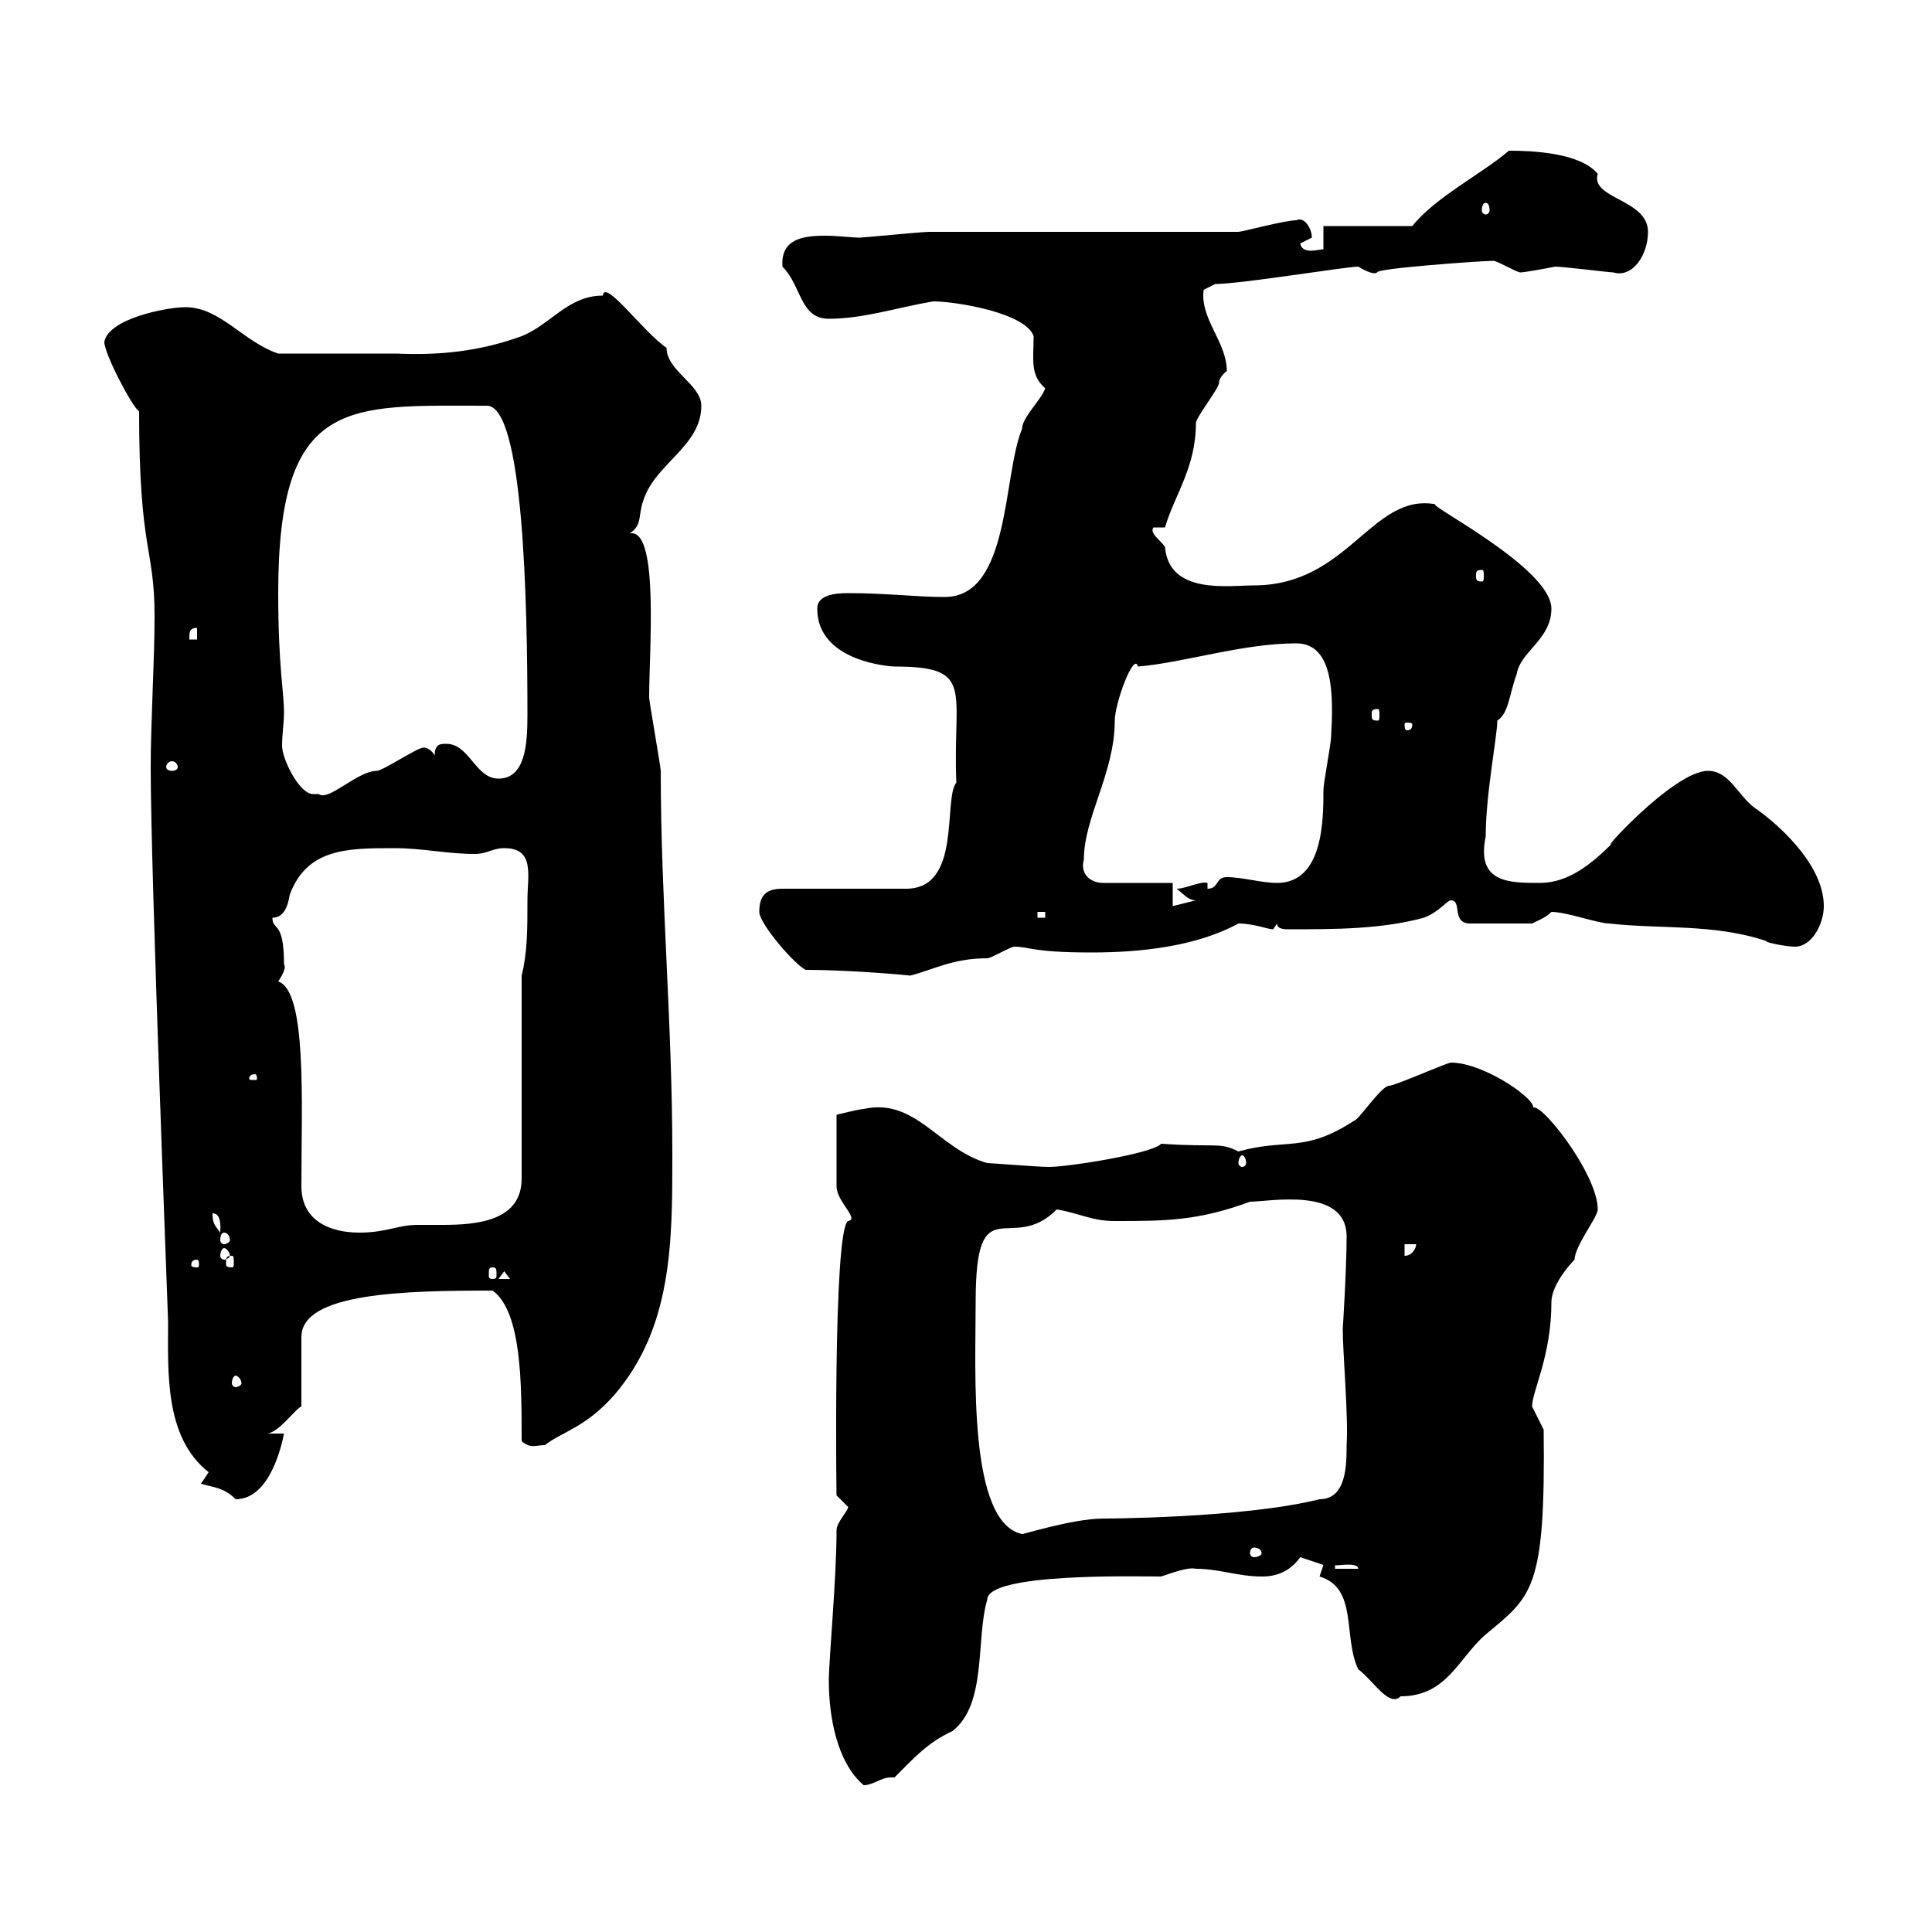 <svg xmlns="http://www.w3.org/2000/svg" xmlns:xlink="http://www.w3.org/1999/xlink" width="300" height="300"><path d="M128.70 261C128.70 266.40 129.90 273.60 134.10 277.20C135.60 277.20 136.80 276 138.30 276C138.30 276 138.60 276 138.90 276C141.90 273 144 270.60 147.90 268.80C153.30 264.60 151.50 254.40 153.30 248.40C153.30 244.20 176.40 244.80 180.30 244.80C182.10 244.20 184.50 243.30 185.70 243.60C189.30 243.60 192.30 244.80 195.90 244.80C196.80 244.80 199.80 244.80 201.90 241.80C201.90 241.80 205.50 243 205.50 243C205.50 243 204.90 244.80 204.90 244.80C210.90 246.60 208.50 254.10 210.90 259.20C213.30 261 215.70 265.20 217.50 263.40C224.70 263.40 226.50 257.40 230.70 253.80C237.90 247.80 240 246.90 239.70 222C239.70 222 237.90 218.40 237.90 218.40C237.90 216 240.90 210.60 240.90 202.20C240.90 199.80 243.30 196.80 244.50 195.60C244.50 193.50 248.10 189 248.10 187.80C248.10 182.10 238.50 170.10 237.90 172.20C239.40 171.30 230.70 165 225.30 165C224.70 165 216.60 168.60 215.70 168.60C214.50 168.60 210.90 174 210.30 174C202.50 179.10 199.80 176.70 192.30 178.80C189.30 177.30 189 178.20 180.30 177.60C179.10 179.10 165.90 181.20 162.90 181.20C161.10 181.20 153.90 180.60 153.30 180.60C145.80 178.50 142.20 170.40 134.10 172.20C133.50 172.20 129.90 173.10 129.90 173.10L129.90 184.20C129.90 186.60 133.50 189.30 131.70 189.60C129.30 190.80 129.90 234.30 129.90 232.20C129.90 232.20 131.70 234 131.70 234C131.70 234.60 129.90 236.40 129.90 237.60C129.90 245.10 128.70 257.70 128.70 261ZM207.30 243C207 243.30 210.90 242.40 210.90 243.60L207.30 243.60ZM195.90 241.20C195.90 241.50 195.30 241.80 194.70 241.80C194.40 241.80 194.10 241.50 194.10 241.20C194.10 240.60 194.40 240.30 194.70 240.30C195.30 240.30 195.90 240.60 195.90 241.20ZM151.50 202.20C151.50 183.90 156.90 195 164.10 187.80C167.70 188.40 169.50 189.60 173.10 189.60C180.90 189.60 186 189.60 194.10 186.60C197.10 186.60 209.10 184.20 209.10 192C209.10 197.10 208.50 206.40 208.50 206.40C208.50 210 209.40 220.20 209.10 224.40C209.10 227.40 209.10 232.80 204.90 232.80C192.90 235.80 170.70 235.80 171.30 235.80C166.50 235.80 158.10 238.50 158.70 238.20C150.30 236.40 151.50 213 151.50 202.20ZM31.20 230.40C33.30 231 34.80 231 36.60 232.80C42 232.80 43.80 224.10 44.10 222.60L41.40 222.60C43.20 222.60 45.90 218.70 46.80 218.40L46.80 207.60C46.80 200.70 63 200.40 76.50 200.40C81 203.70 81 214.80 81 223.80C82.50 225 83.10 224.40 84.60 224.40C87.30 222.30 90.90 221.70 95.40 216.60C104.40 206.10 104.40 192.90 104.40 179.40C104.40 158.70 102.60 139.80 102.60 119.70C102.60 119.10 100.80 108.90 100.80 108.30C100.80 101.10 102.30 82.80 98.10 82.80C97.80 82.80 97.50 82.80 97.20 83.10C99.90 81.90 99 80.10 99.90 77.70C101.70 72 108.90 69.30 108.90 63C108.90 59.70 103.50 57.60 103.50 54C99.90 51.60 93.90 43.20 93.60 45.90C88.20 45.90 85.50 50.40 81 52.20C74.40 54.60 68.10 55.20 61.50 54.90C56.40 54.90 50.10 54.90 43.20 54.90C37.80 53.10 34.20 47.70 28.80 47.70C25.80 47.70 16.80 49.50 16.20 53.10C16.20 54.90 20.40 63 21.60 63.90C21.60 85.80 24 84.90 24 95.70C24 102.60 23.40 112.20 23.40 119.10C23.40 135.90 26.10 204.30 26.10 205.20C26.10 213 25.50 223.20 32.40 228.60ZM36.60 213.60C36.90 213.60 37.50 214.20 37.50 214.80C37.50 215.10 36.90 215.40 36.60 215.40C36.30 215.40 36 215.10 36 214.80C36 214.20 36.30 213.60 36.60 213.60ZM78.30 197.40L79.20 198.60L77.40 198.60ZM76.50 196.80C77.10 196.80 77.10 197.10 77.10 198C77.10 198.30 77.10 198.60 76.50 198.60C75.90 198.60 75.90 198.30 75.90 198C75.90 197.10 75.90 196.80 76.50 196.80ZM30.60 195.60C30.90 195.60 30.90 196.20 30.90 196.50C30.90 196.50 30.90 196.80 30.60 196.80C29.70 196.80 29.70 196.50 29.70 196.50C29.70 196.20 29.70 195.60 30.60 195.60ZM36 195C36.30 195 36.30 195.30 36.30 196.20C36.30 196.50 36.30 196.80 36 196.80C35.10 196.80 35.10 196.50 35.10 196.20C35.10 195.30 35.10 195 36 195ZM34.80 193.80C35.10 193.80 35.70 194.40 35.70 195C35.70 195.30 35.10 195.60 34.80 195.60C34.50 195.60 34.20 195.30 34.20 195C34.20 194.40 34.50 193.80 34.80 193.80ZM218.10 193.20L219.90 193.20C219.90 193.80 219.30 195 218.10 195ZM34.80 191.40C35.10 191.40 35.70 191.70 35.70 192.60C35.70 192.90 35.10 193.20 34.80 193.20C34.50 193.20 34.20 192.90 34.20 192.60C34.20 191.70 34.50 191.40 34.80 191.40ZM33 188.40C34.50 188.40 34.20 190.80 34.20 191.40C33.30 190.20 33 189.90 33 188.40ZM46.80 184.20C46.80 171.30 47.70 153.90 43.20 152.40C45 149.70 43.80 149.70 44.10 149.70C44.10 142.80 42.30 144.60 42.30 142.50C44.10 142.50 44.70 140.70 45 138.90C47.70 131.70 54 131.70 61.20 131.70C65.70 131.70 69.30 132.60 73.80 132.60C75.60 132.60 76.50 131.70 78.30 131.70C83.10 131.70 81.90 135.90 81.90 139.80C81.90 144.30 81.90 147.90 81 151.50L81 183C81 189.60 74.10 190.20 68.70 190.20C67.20 190.20 65.70 190.20 64.80 190.20C61.80 190.20 60 191.40 55.80 191.40C51.30 191.40 46.80 189.60 46.80 184.20ZM192.90 179.40C193.20 179.40 193.50 180 193.50 180.60C193.50 180.90 193.20 181.20 192.90 181.20C192.60 181.20 192.30 180.90 192.30 180.60C192.30 180 192.60 179.40 192.90 179.40ZM39.60 166.80C39.90 166.80 39.90 167.40 39.90 167.40C39.90 167.70 39.90 167.70 39.60 167.70C38.70 167.70 38.70 167.70 38.70 167.40C38.70 167.40 38.70 166.80 39.60 166.80ZM125.10 150.60C132.30 150.60 141.90 151.50 141.30 151.50C144.90 150.60 147.90 148.80 153.30 148.80C153.90 148.80 156.90 147 157.50 147C159.90 147 160.20 147.90 169.50 147.90C177 147.90 185.70 147 192.30 143.40C194.70 143.40 196.80 144.30 197.70 144.30C197.70 144.30 198.30 143.40 198.30 143.40C198.30 144.30 199.50 144.30 200.10 144.30C207.30 144.30 214.50 144.30 221.10 142.50C223.50 141.60 224.70 139.80 225.30 139.80C227.10 139.80 225.30 143.40 228.30 143.40L237.90 143.40C239.10 142.80 240 142.50 240.90 141.60C243.30 141.60 248.10 143.40 249.90 143.40C257.70 144.30 266.10 143.40 274.20 146.10C274.20 146.40 277.50 147 278.70 147C281.40 147 283.20 143.40 283.20 140.70C283.20 133.80 275.10 127.20 272.40 125.40C269.70 123.30 268.50 119.70 265.20 119.70C259.80 119.70 247.50 133.50 250.50 130.80C247.20 134.10 243.60 137.10 239.10 137.10C234.30 137.10 229.20 137.10 230.70 129.90C230.70 123.30 232.50 114.30 232.50 111.90C234.30 110.70 234.30 108 235.50 104.70C236.10 101.10 240.90 99.30 240.90 94.50C240.90 88.20 221.40 78.30 222.90 78.30C213 76.50 209.40 90.90 194.70 90.90C190.80 90.90 181.50 92.40 180.90 84.90C180 83.70 178.50 82.80 179.10 81.90L180.90 81.90C182.40 76.80 185.70 72.60 185.70 65.70C185.70 64.80 189.30 60.30 189.30 59.40C189.30 58.50 190.50 57.60 190.50 57.60C190.50 53.10 186.30 49.50 186.90 45C186.90 45 188.70 44.10 188.70 44.10C192.60 44.10 209.10 41.40 210.90 41.40C213.90 43.20 213.90 42 213.90 42.30C213.30 41.70 230.10 40.50 231.90 40.50C232.50 40.50 235.50 42.30 236.10 42.30C236.70 42.30 240 41.70 241.50 41.40C242.70 41.40 249.90 42.30 250.50 42.30C253.50 43.20 255.90 39.60 255.90 36C255.90 30.90 246.90 30.90 248.10 27C245.40 23.70 237.90 23.40 234.30 23.40C230.10 27 222.90 30.60 219.30 35.10L205.50 35.10L205.50 38.70C204.90 38.70 202.20 39.60 201.90 37.80L203.70 36.90C203.70 35.40 202.50 33.60 201.30 34.20C199.50 34.20 192.90 36 192.30 36C184.50 36 151.50 36 144.30 36C143.10 36 134.10 36.90 133.50 36.90C132.30 36.90 130.20 36.60 128.10 36.60C124.50 36.60 121.20 37.20 121.50 41.40C124.50 44.40 124.20 49.50 128.70 49.50C134.10 49.50 139.50 47.70 144.90 46.80C148.50 46.80 159.30 48.60 160.50 52.20C160.50 55.80 159.90 58.20 162.30 60.30C161.70 62.10 158.70 64.80 158.70 66.60C155.70 73.80 156.90 92.70 146.70 92.70C142.20 92.70 137.70 92.10 131.70 92.10C129.60 92.10 126.90 92.40 126.90 94.50C126.90 102.90 138.60 103.50 138.90 103.50C151.50 103.50 147.90 107.10 148.50 121.50C146.40 124.20 149.40 138 140.70 138L121.50 138C119.10 138 117.90 138.90 117.90 141.60C117.90 143.40 123.30 149.70 125.10 150.60ZM161.10 141.60L162.30 141.60L162.30 142.50L161.10 142.50ZM182.10 137.10L171.30 137.10C169.20 137.10 167.70 135.60 168.30 133.50C168.30 126.90 173.10 120 173.10 111.90C173.10 109.20 176.10 101.10 176.70 103.50C183.90 102.90 192.90 99.90 201.30 99.90C207.30 99.90 207 108.60 206.70 114.30C206.70 115.50 205.50 121.50 205.50 122.70C205.50 127.20 205.50 137.10 198.30 137.10C195.90 137.10 192.90 136.20 190.50 136.20C188.70 136.20 189.30 138 187.50 138L187.50 137.10C186.30 136.80 184.20 138 182.70 138C183.90 138.90 184.50 139.80 185.70 139.80L182.10 140.70ZM43.20 92.10C43.20 61.50 54 63 75.60 63C81.30 63 81.90 93.60 81.90 111C81.90 115.50 81.60 120.90 77.40 120.90C73.80 120.90 72.90 115.50 69.30 115.50C68.40 115.50 67.50 115.50 67.50 117.30C66.60 115.80 65.40 116.10 65.70 116.10C64.80 116.10 59.40 119.70 58.50 119.70C55.50 119.70 51 124.50 49.50 123.30C49.50 123.30 49.50 123.30 48.60 123.30C46.50 123.30 43.80 117.90 43.80 115.80C43.80 114 44.10 112.20 44.10 110.70C44.10 107.40 43.20 103.50 43.20 92.10ZM27.60 119.10C27.60 119.40 27.30 119.70 26.70 119.70C26.10 119.70 25.80 119.40 25.80 119.10C25.80 118.80 26.10 118.20 26.70 118.20C27.30 118.20 27.60 118.80 27.60 119.10ZM219.30 112.50C219.30 113.40 218.70 113.40 218.40 113.40C218.40 113.40 218.10 113.40 218.10 112.50C218.10 112.20 218.40 112.20 218.40 112.20C218.70 112.20 219.30 112.20 219.30 112.50ZM213.90 110.10C214.20 110.10 214.20 110.40 214.20 111C214.20 111.60 214.20 111.90 213.90 111.90C213 111.90 213 111.60 213 111C213 110.40 213 110.10 213.90 110.10ZM30.60 97.50L30.60 99.30L29.40 99.30C29.40 98.10 29.40 97.50 30.60 97.50ZM230.10 88.50C230.40 88.50 230.40 88.80 230.40 89.40C230.40 90 230.40 90.30 230.10 90.30C229.20 90.30 229.20 90 229.20 89.40C229.20 88.80 229.20 88.50 230.10 88.50ZM230.70 31.50C231 31.50 231.30 31.80 231.30 32.70C231.30 33 231 33.30 230.70 33.30C230.40 33.30 230.10 33 230.10 32.70C230.10 31.80 230.40 31.50 230.70 31.50Z"/></svg>